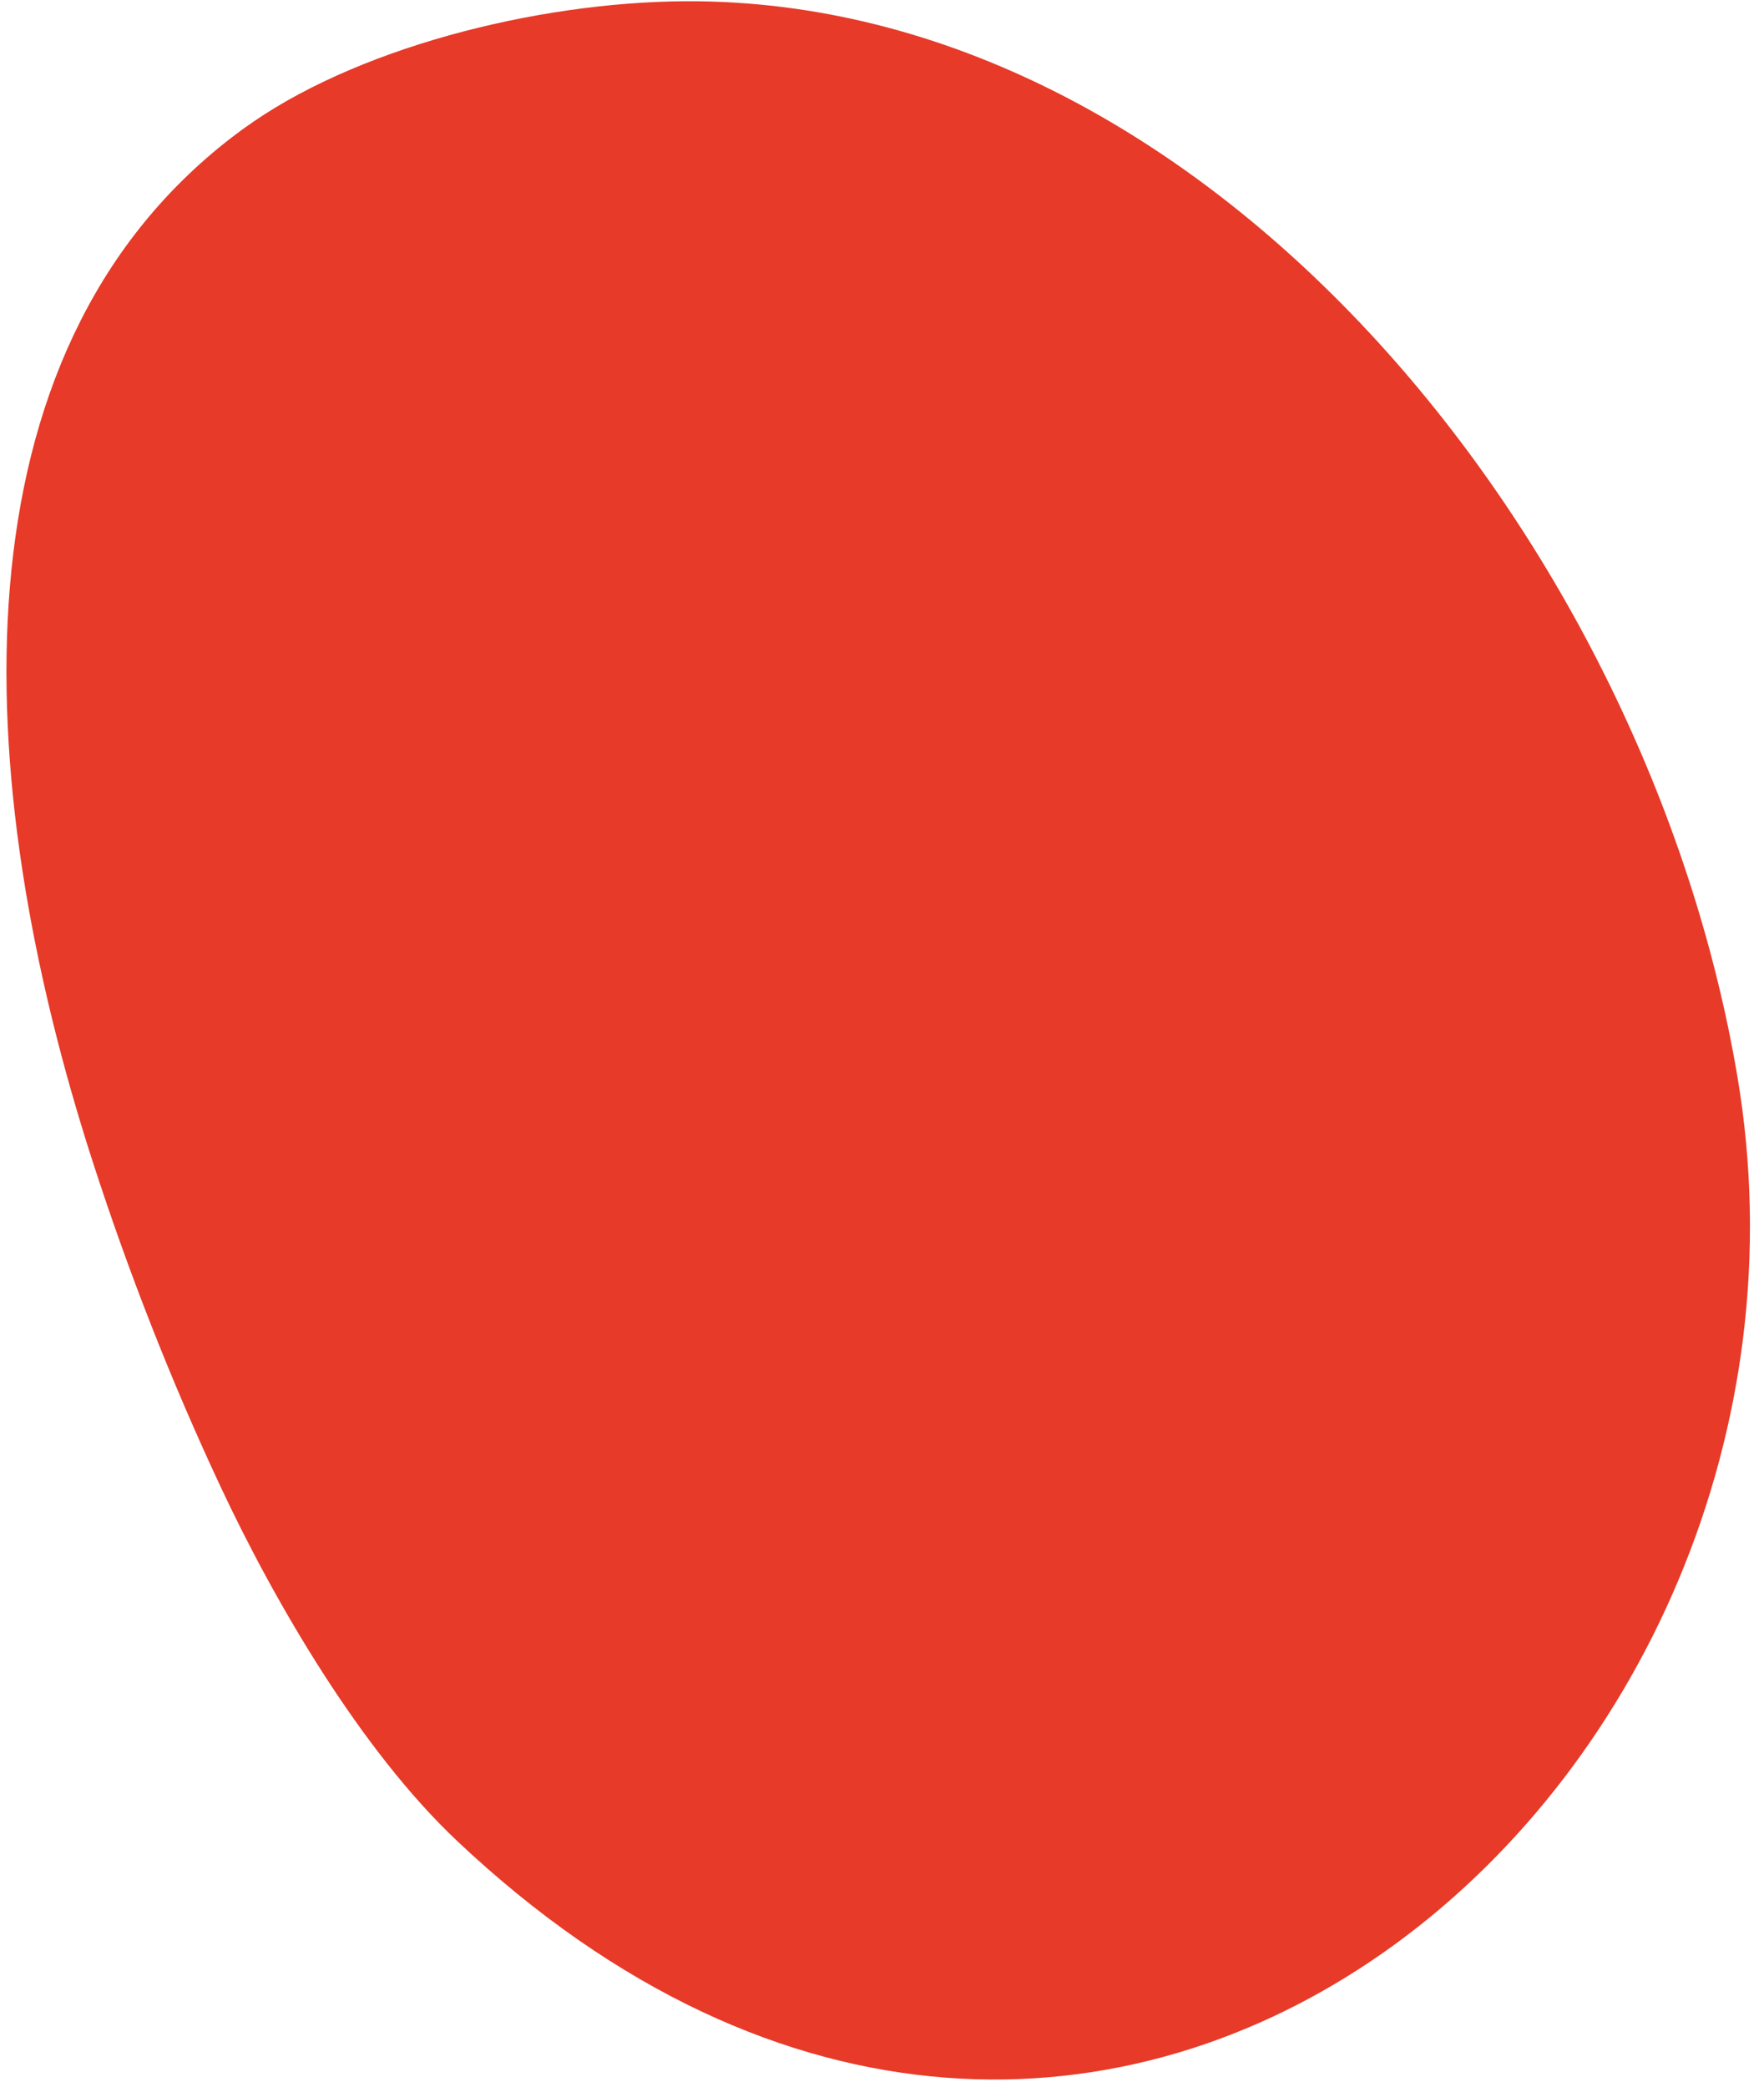 <svg xmlns="http://www.w3.org/2000/svg" width="82" height="97" viewBox="0 0 82 97" fill="none"><path d="M10.779 6.382C-2.315 16.457 -1.491 36.081 4.326 54.038C5.958 59.081 7.955 64.19 10.246 69.075C12.796 74.523 16.788 81.341 21.224 85.531C51.186 113.837 86.315 82.946 80.765 50.039C76.596 25.324 56.467 0.36 32.471 0.06C25.616 -0.026 17.083 2.02 11.78 5.656C11.439 5.889 11.105 6.13 10.779 6.382Z" fill="#E73A28"></path></svg>